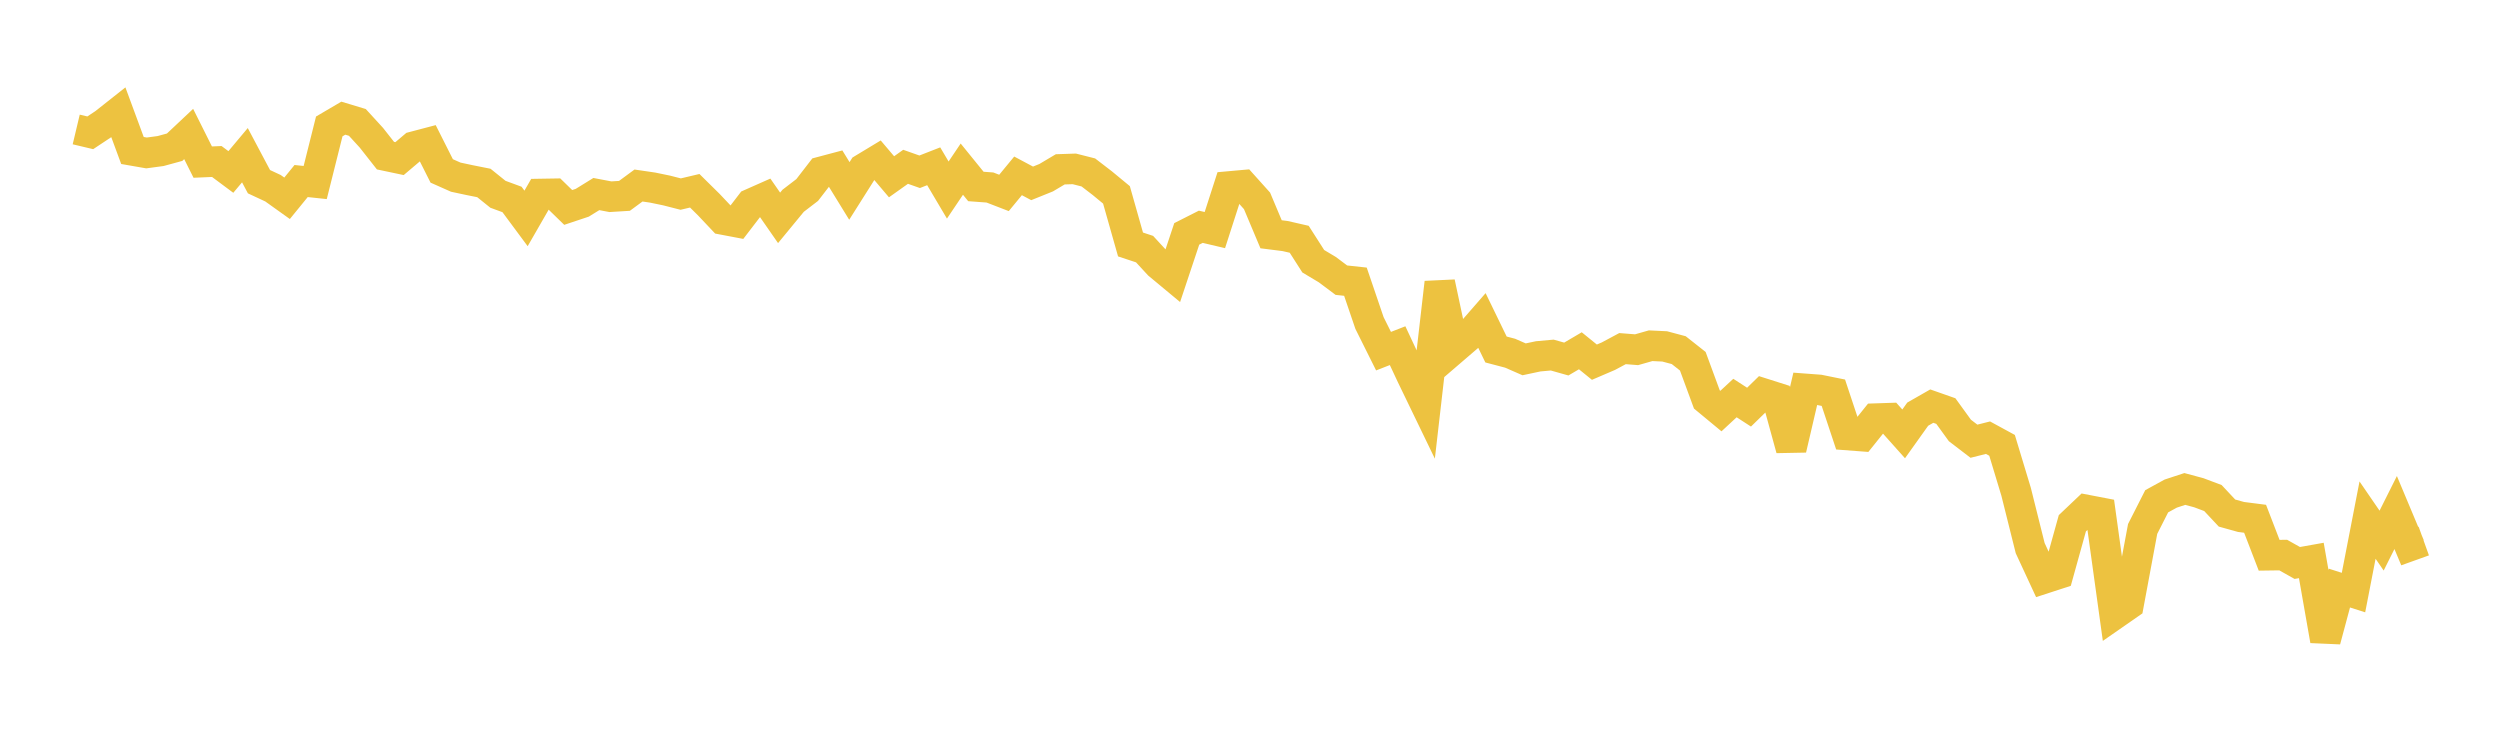 <svg width="164" height="48" xmlns="http://www.w3.org/2000/svg" xmlns:xlink="http://www.w3.org/1999/xlink"><path fill="none" stroke="rgb(237,194,64)" stroke-width="2" d="M5,8.493L5.922,8.712L6.844,8.1L7.766,7.371L8.689,9.872L9.611,10.033L10.533,9.909L11.455,9.657L12.377,8.79L13.299,10.634L14.222,10.594L15.144,11.281L16.066,10.181L16.988,11.919L17.91,12.349L18.832,13.008L19.754,11.876L20.677,11.974L21.599,8.294L22.521,7.752L23.443,8.03L24.365,9.038L25.287,10.21L26.21,10.405L27.132,9.624L28.054,9.381L28.976,11.212L29.898,11.622L30.82,11.819L31.743,12.003L32.665,12.745L33.587,13.084L34.509,14.328L35.431,12.725L36.353,12.71L37.275,13.608L38.198,13.3L39.12,12.73L40.042,12.905L40.964,12.849L41.886,12.17L42.808,12.305L43.731,12.496L44.653,12.732L45.575,12.514L46.497,13.424L47.419,14.4L48.341,14.575L49.263,13.373L50.186,12.964L51.108,14.291L52.03,13.171L52.952,12.464L53.874,11.27L54.796,11.025L55.719,12.526L56.641,11.067L57.563,10.51L58.485,11.597L59.407,10.942L60.329,11.268L61.251,10.908L62.174,12.467L63.096,11.096L64.018,12.232L64.94,12.3L65.862,12.656L66.784,11.537L67.707,12.029L68.629,11.657L69.551,11.109L70.473,11.078L71.395,11.312L72.317,12.021L73.24,12.783L74.162,16.037L75.084,16.342L76.006,17.344L76.928,18.11L77.85,15.343L78.772,14.876L79.695,15.094L80.617,12.233L81.539,12.15L82.461,13.177L83.383,15.368L84.305,15.485L85.228,15.696L86.15,17.137L87.072,17.688L87.994,18.379L88.916,18.479L89.838,21.187L90.76,23.036L91.683,22.676L92.605,24.646L93.527,26.552L94.449,18.539L95.371,22.878L96.293,22.086L97.216,21.027L98.138,22.927L99.06,23.169L99.982,23.572L100.904,23.376L101.826,23.292L102.749,23.553L103.671,23.011L104.593,23.759L105.515,23.363L106.437,22.869L107.359,22.942L108.281,22.68L109.204,22.724L110.126,22.97L111.048,23.698L111.97,26.203L112.892,26.966L113.814,26.111L114.737,26.709L115.659,25.809L116.581,26.102L117.503,29.463L118.425,25.507L119.347,25.576L120.269,25.763L121.192,28.54L122.114,28.61L123.036,27.461L123.958,27.43L124.88,28.462L125.802,27.169L126.725,26.641L127.647,26.965L128.569,28.238L129.491,28.944L130.413,28.712L131.335,29.214L132.257,32.262L133.18,35.957L134.102,37.946L135.024,37.646L135.946,34.327L136.868,33.452L137.79,33.629L138.713,40.292L139.635,39.651L140.557,34.699L141.479,32.884L142.401,32.379L143.323,32.076L144.246,32.325L145.168,32.672L146.09,33.656L147.012,33.913L147.934,34.031L148.856,36.425L149.778,36.412L150.701,36.931L151.623,36.766L152.545,42.014L153.467,38.578L154.389,38.873L155.311,34.119L156.234,35.464L157.156,33.623L158.078,35.823L159,35.492"></path></svg>